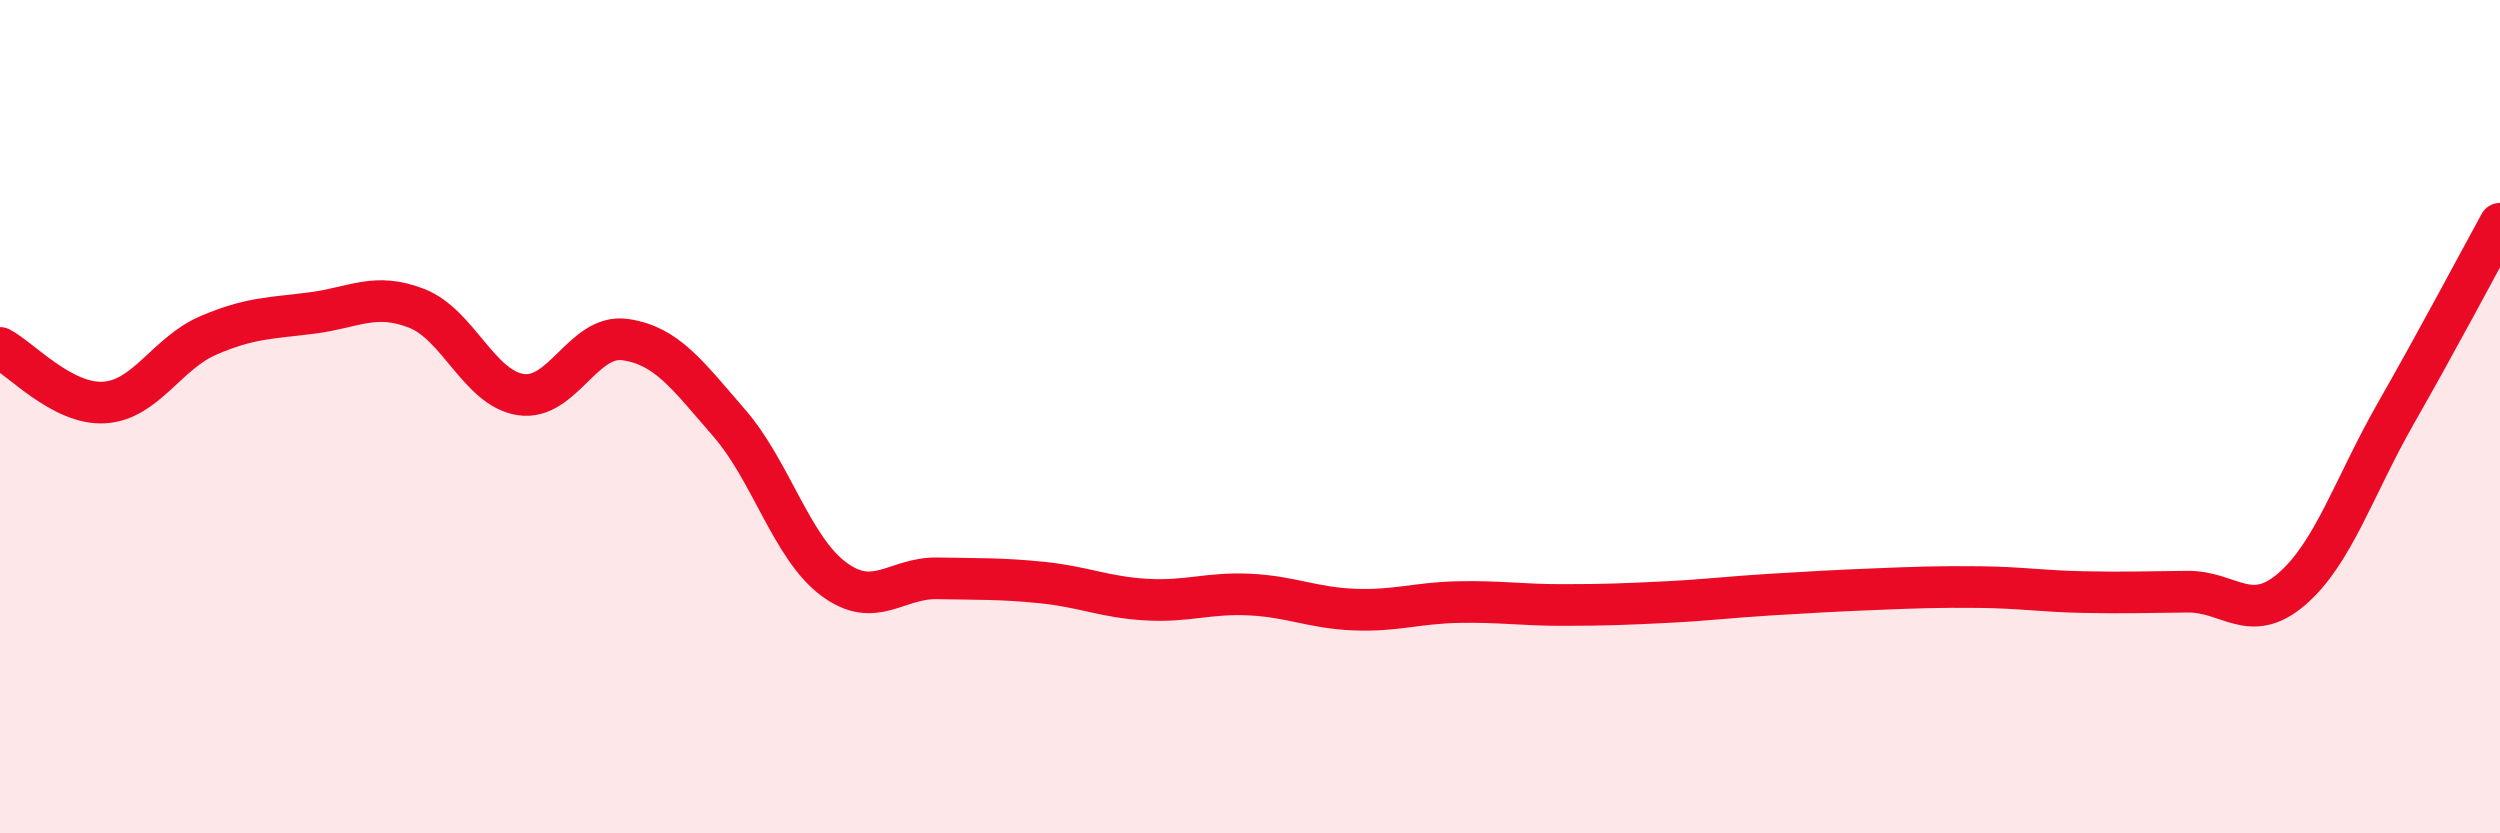 
    <svg width="60" height="20" viewBox="0 0 60 20" xmlns="http://www.w3.org/2000/svg">
      <path
        d="M 0,8.35 C 0.5,8.61 1.5,9.72 2.5,9.66 C 3.5,9.6 4,8.48 5,8.05 C 6,7.62 6.5,7.64 7.5,7.51 C 8.5,7.38 9,7.01 10,7.4 C 11,7.79 11.5,9.32 12.5,9.47 C 13.5,9.62 14,8.01 15,8.15 C 16,8.29 16.5,9 17.5,10.15 C 18.5,11.3 19,13.14 20,13.89 C 21,14.64 21.5,13.86 22.5,13.88 C 23.5,13.9 24,13.88 25,13.98 C 26,14.08 26.5,14.33 27.5,14.39 C 28.5,14.45 29,14.22 30,14.27 C 31,14.32 31.5,14.59 32.5,14.63 C 33.5,14.67 34,14.47 35,14.45 C 36,14.43 36.5,14.52 37.5,14.52 C 38.5,14.52 39,14.5 40,14.45 C 41,14.4 41.5,14.33 42.5,14.27 C 43.5,14.21 44,14.18 45,14.14 C 46,14.1 46.5,14.08 47.5,14.09 C 48.5,14.1 49,14.19 50,14.21 C 51,14.23 51.5,14.21 52.5,14.2 C 53.5,14.19 54,15 55,14.14 C 56,13.28 56.5,11.67 57.5,9.92 C 58.5,8.17 59.5,6.28 60,5.37L60 20L0 20Z"
        fill="#EB0A25"
        opacity="0.1"
        stroke-linecap="round"
        stroke-linejoin="round"
      />
      <path
        d="M 0,8.35 C 0.5,8.61 1.5,9.72 2.5,9.66 C 3.5,9.6 4,8.48 5,8.05 C 6,7.62 6.5,7.64 7.5,7.51 C 8.5,7.38 9,7.01 10,7.4 C 11,7.79 11.5,9.32 12.5,9.47 C 13.5,9.62 14,8.01 15,8.15 C 16,8.29 16.5,9 17.5,10.15 C 18.5,11.3 19,13.14 20,13.89 C 21,14.64 21.5,13.86 22.5,13.88 C 23.5,13.9 24,13.88 25,13.98 C 26,14.08 26.5,14.33 27.5,14.39 C 28.5,14.45 29,14.22 30,14.27 C 31,14.32 31.5,14.59 32.5,14.63 C 33.5,14.67 34,14.47 35,14.45 C 36,14.43 36.5,14.52 37.5,14.52 C 38.5,14.52 39,14.5 40,14.45 C 41,14.4 41.5,14.33 42.5,14.27 C 43.5,14.21 44,14.18 45,14.14 C 46,14.1 46.5,14.08 47.5,14.09 C 48.5,14.1 49,14.19 50,14.21 C 51,14.23 51.5,14.21 52.5,14.2 C 53.5,14.19 54,15 55,14.14 C 56,13.28 56.5,11.67 57.5,9.92 C 58.5,8.17 59.5,6.28 60,5.37"
        stroke="#EB0A25"
        stroke-width="1"
        fill="none"
        stroke-linecap="round"
        stroke-linejoin="round"
      />
    </svg>
  